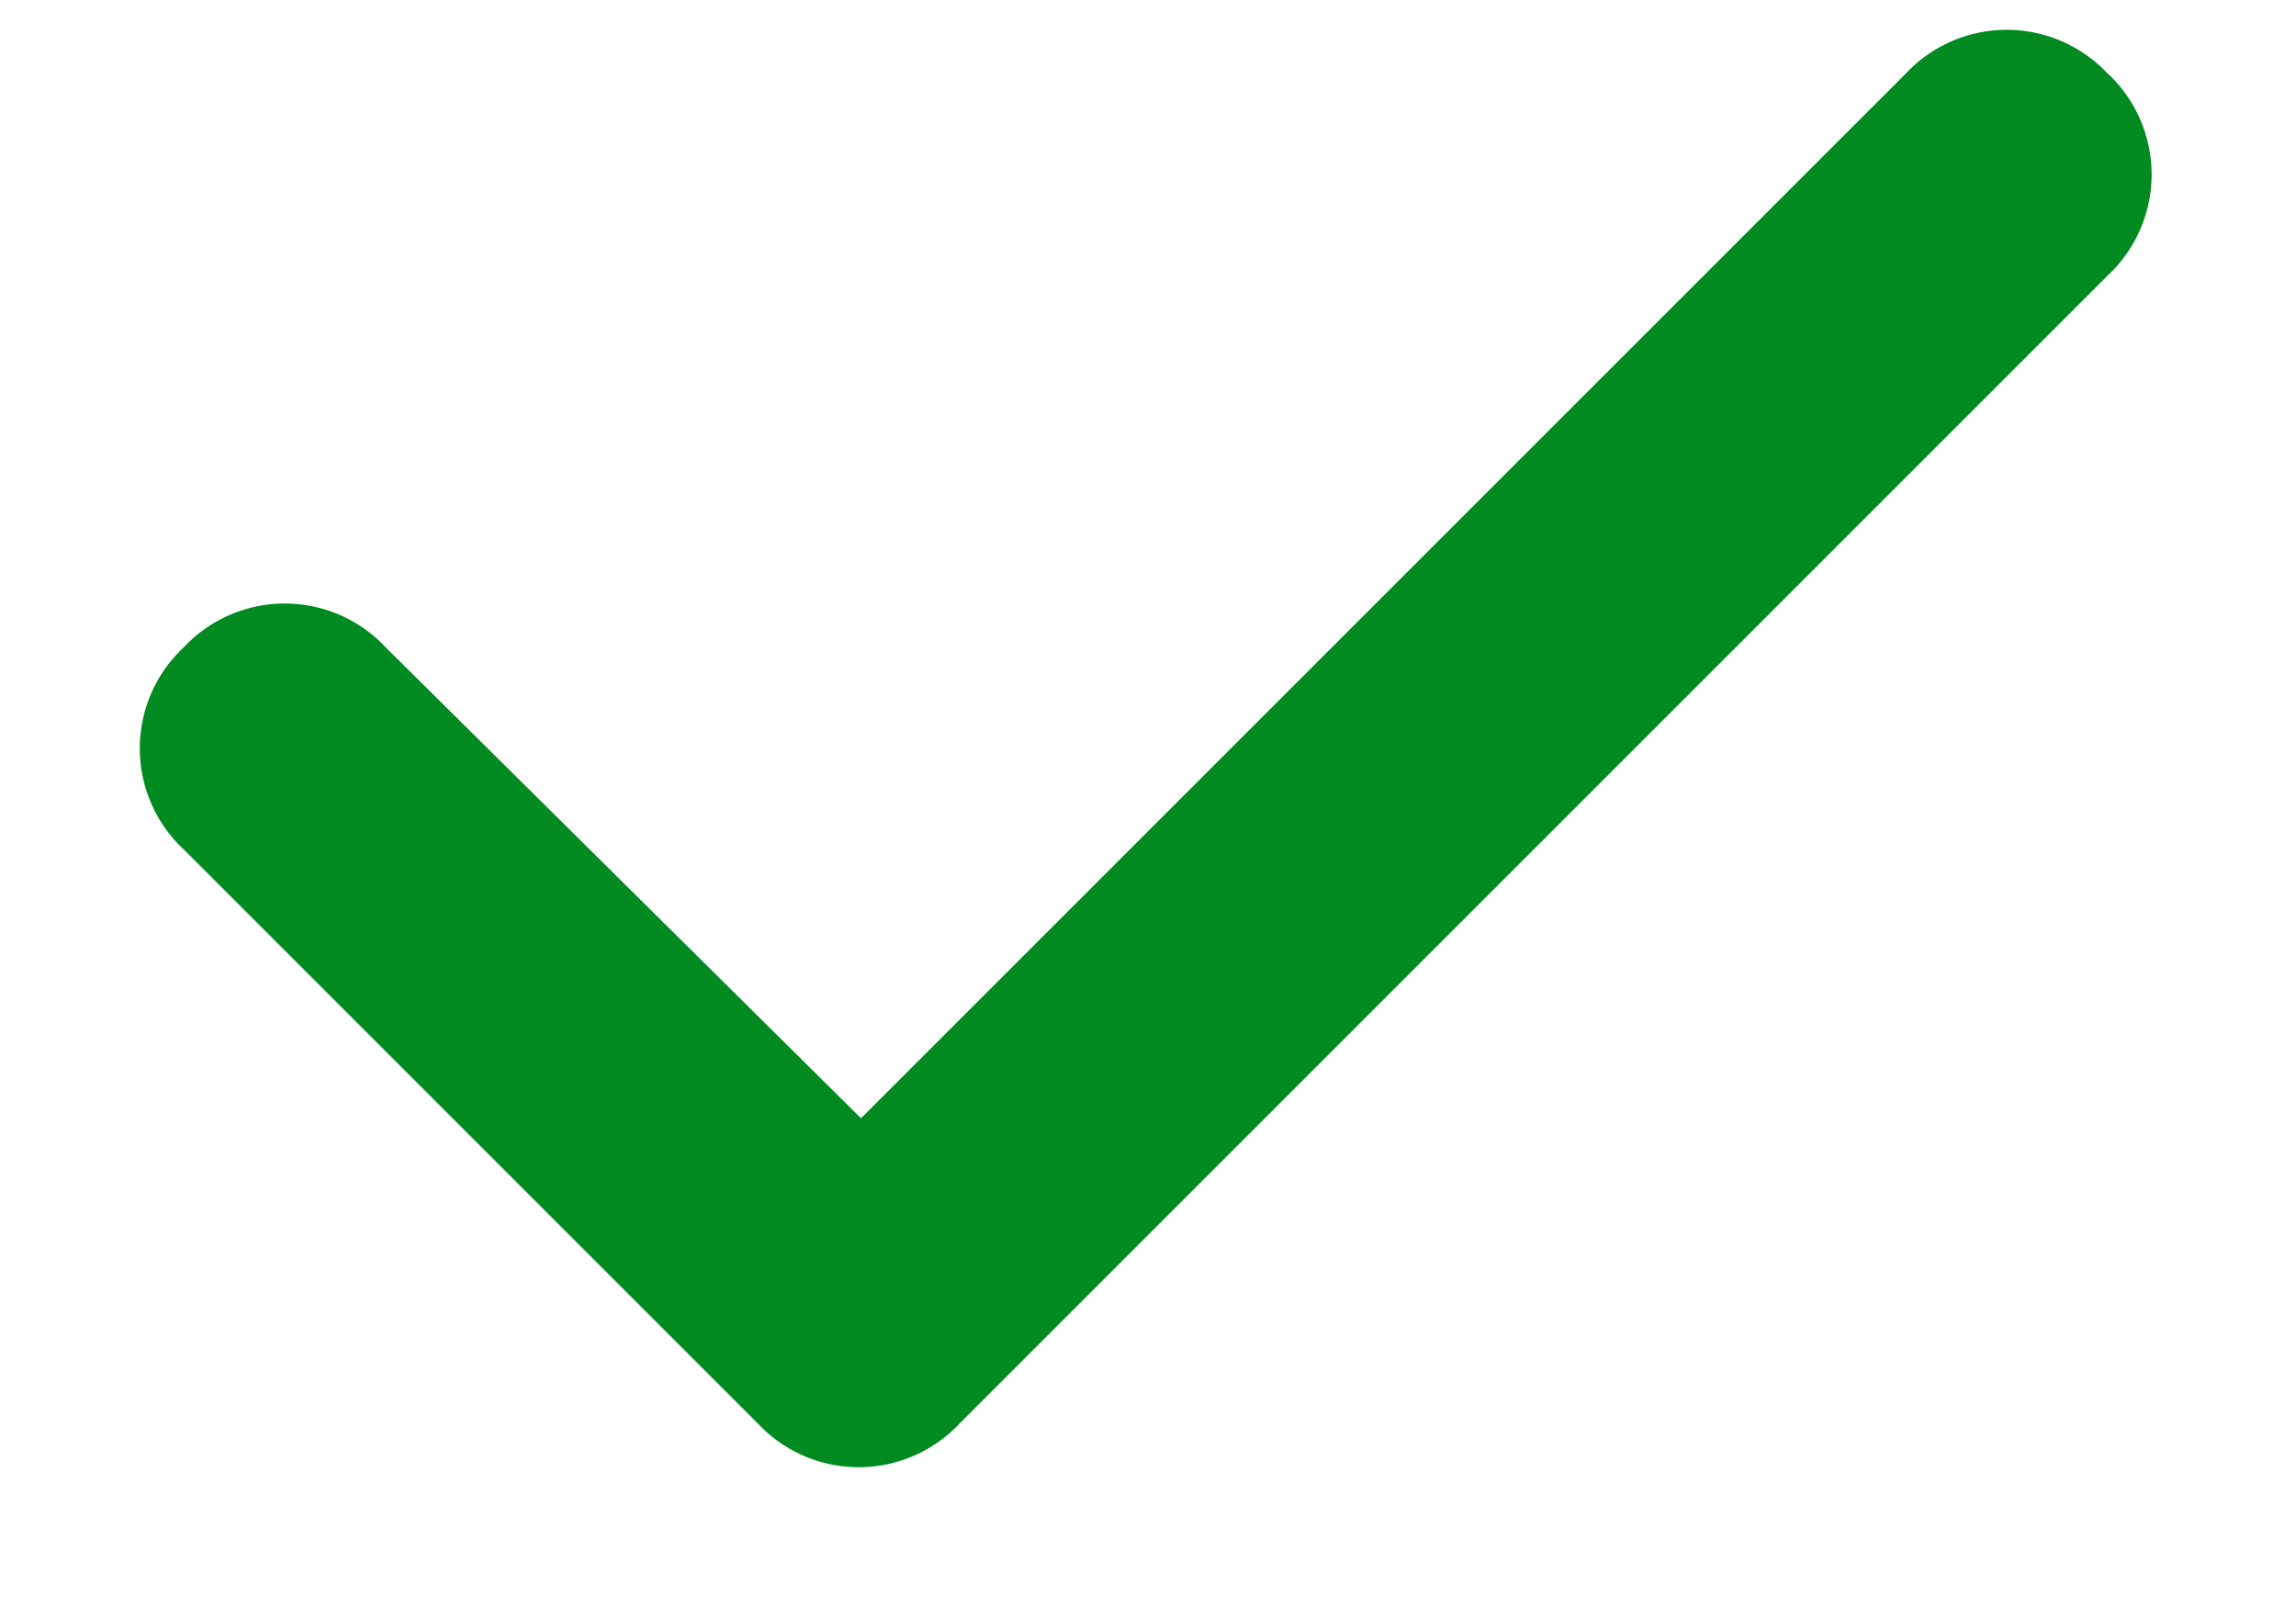 <svg width="10" height="7" fill="none" xmlns="http://www.w3.org/2000/svg"><path d="M9.18.32a.602.602 0 0 1 0 .88l-5 5a.602.602 0 0 1-.88 0L.8 3.7a.602.602 0 0 1 0-.88.602.602 0 0 1 .88 0l2.07 2.051L8.3.321a.602.602 0 0 1 .88 0Z" fill="#008A20"/></svg>